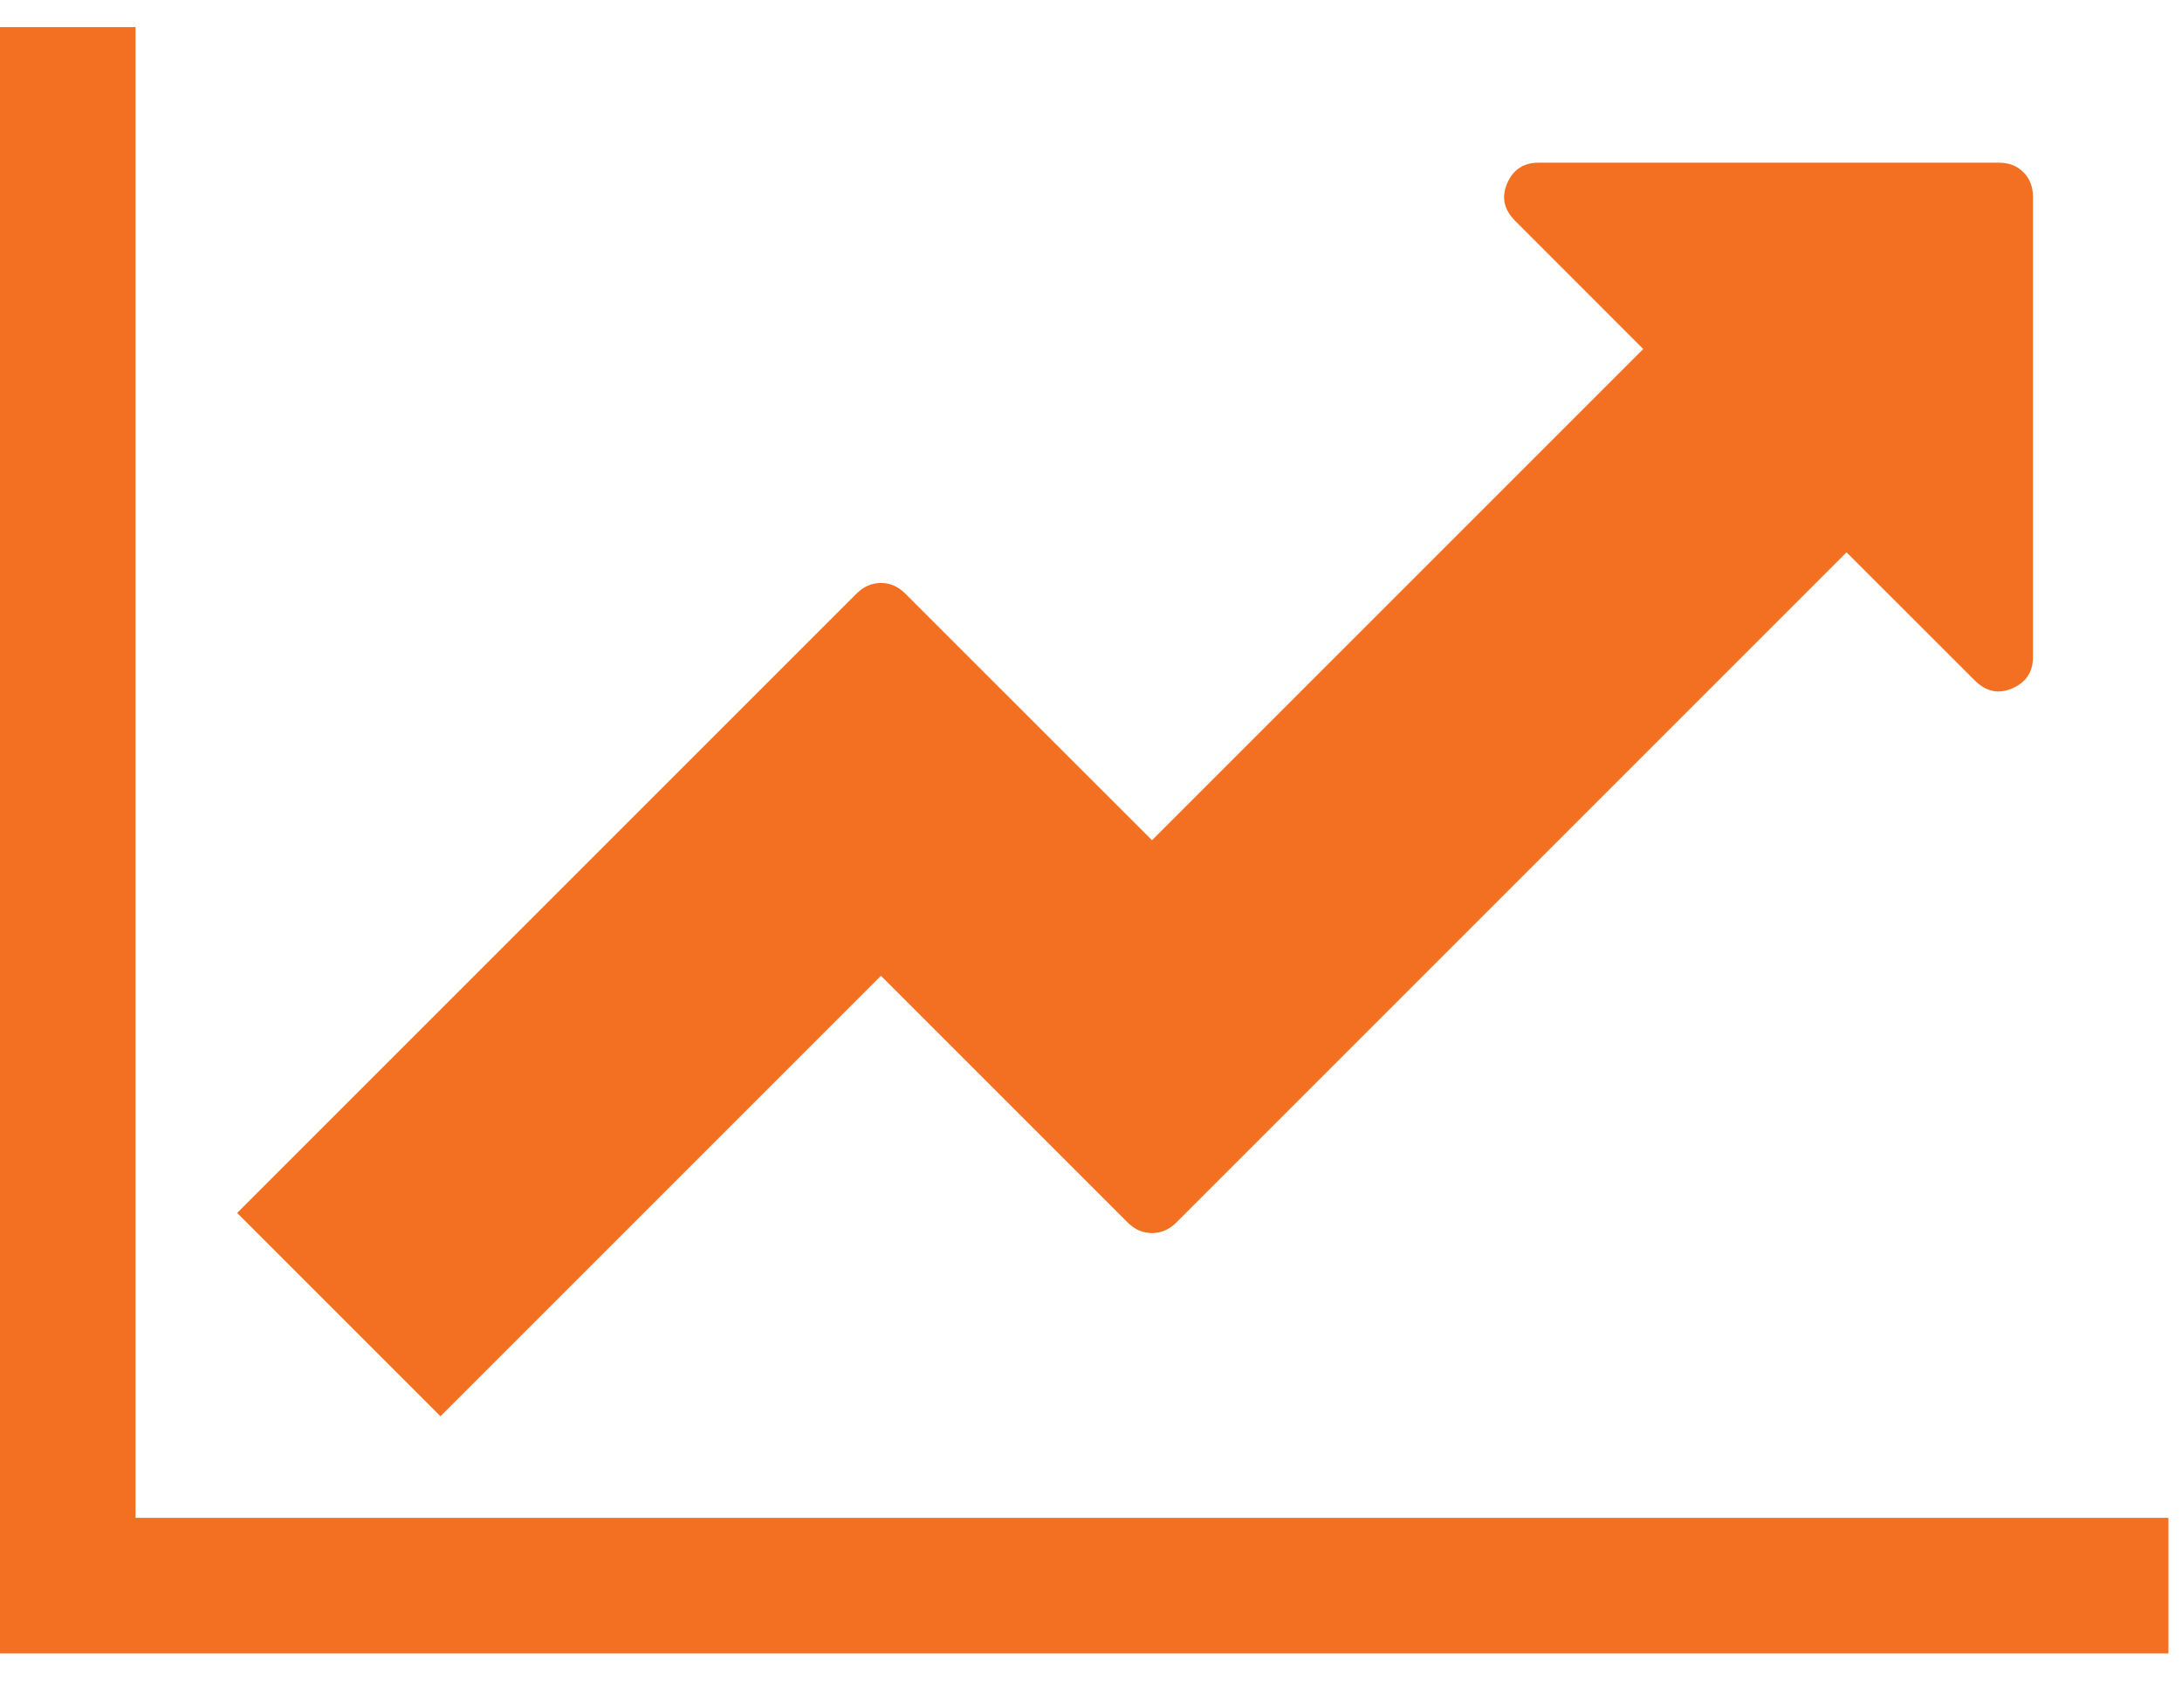 <?xml version="1.0" encoding="UTF-8"?>
<svg width="23px" height="18px" viewBox="0 0 23 18" version="1.1" xmlns="http://www.w3.org/2000/svg" xmlns:xlink="http://www.w3.org/1999/xlink">
    <title>Shape</title>
    <g id="Articles-v3" stroke="none" stroke-width="1" fill="none" fill-rule="evenodd">
        <g id="Article-Copy-20" transform="translate(-973, -4884)" fill="#F36F21" fill-rule="nonzero">
            <g id="Group-22" transform="translate(942, 4629)">
                <g id="Group-23" transform="translate(29, 20)">
                    <g id="" transform="translate(2, 235.286)">
                        <path d="M22.857,15.714 L22.857,17.143 L0,17.143 L0,0 L1.429,0 L1.429,15.714 L22.857,15.714 Z M21.429,1.786 L21.429,6.641 C21.429,6.797 21.356,6.907 21.211,6.97 C21.066,7.033 20.934,7.005 20.815,6.886 L19.464,5.536 L12.4,12.6 C12.325,12.675 12.24,12.712 12.143,12.712 C12.046,12.712 11.961,12.675 11.886,12.6 L9.286,10 L4.643,14.643 L2.5,12.5 L9.029,5.971 C9.103,5.897 9.189,5.859 9.286,5.859 C9.382,5.859 9.468,5.897 9.542,5.971 L12.143,8.571 L17.321,3.393 L15.971,2.042 C15.852,1.923 15.824,1.791 15.887,1.646 C15.951,1.501 16.06,1.429 16.217,1.429 L21.071,1.429 C21.176,1.429 21.261,1.462 21.328,1.529 C21.395,1.596 21.429,1.682 21.429,1.786 Z" id="Shape"></path>
                    </g>
                </g>
            </g>
        </g>
    </g>
</svg>